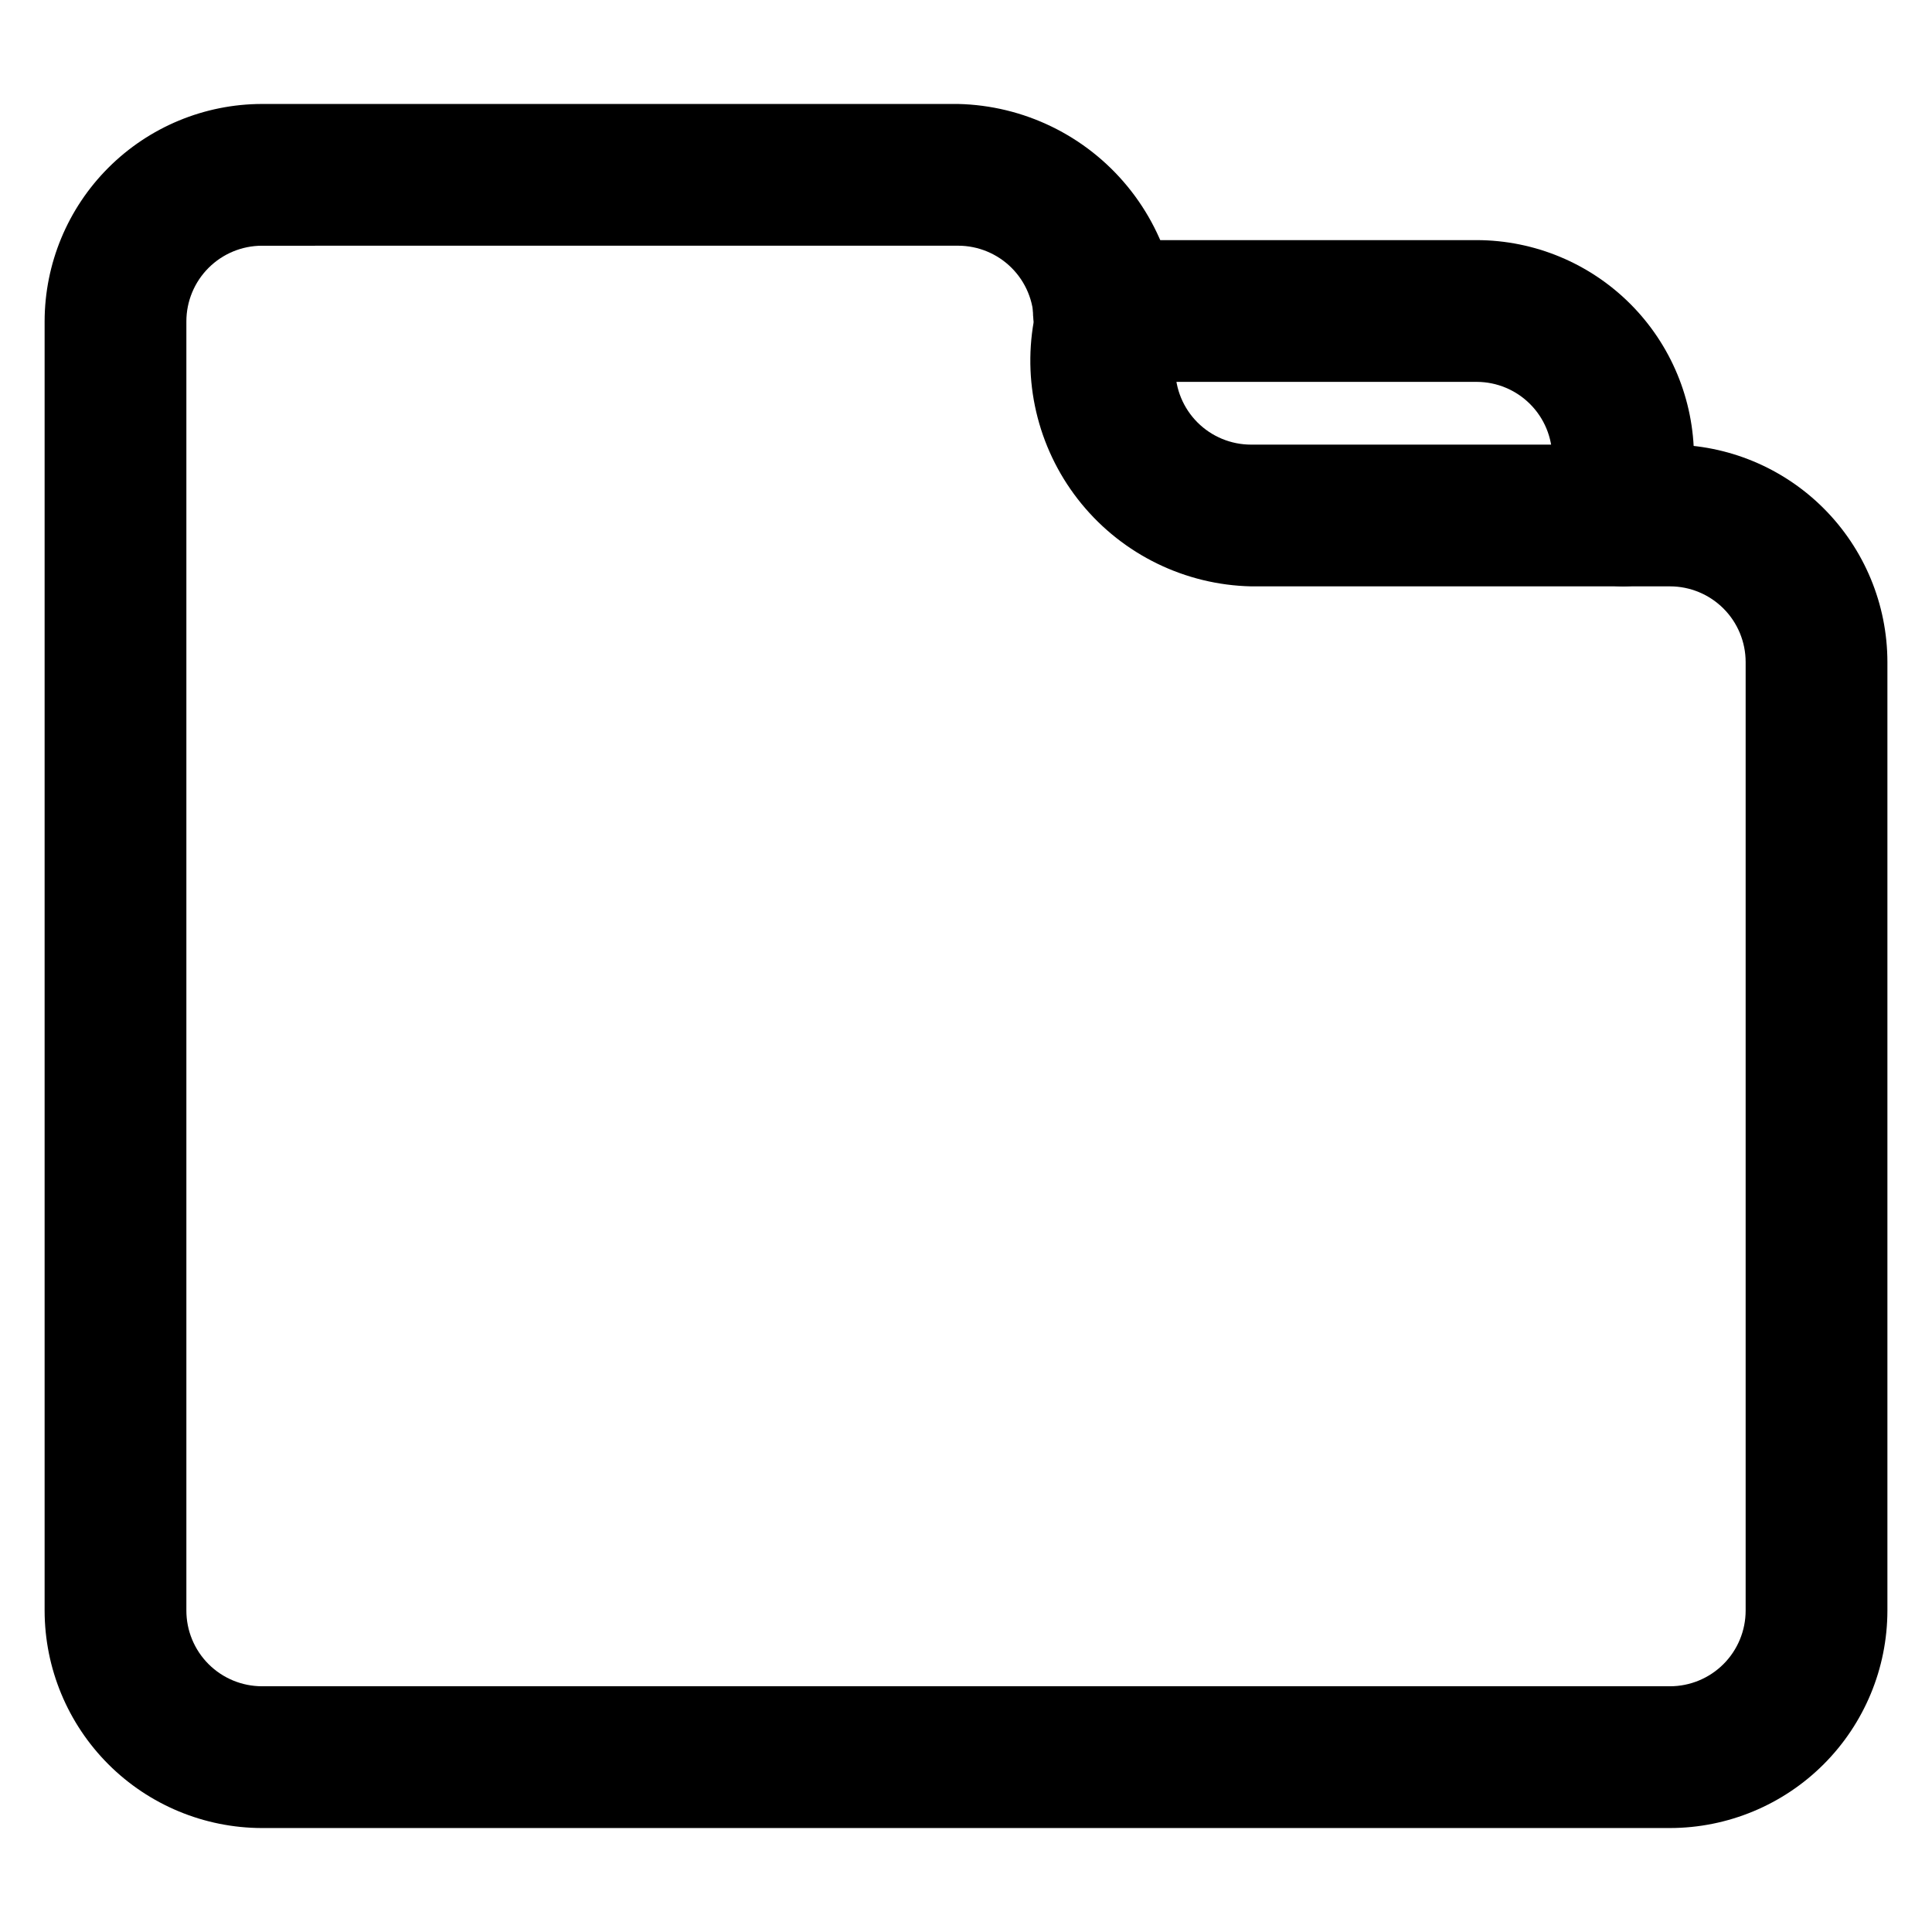 <?xml version="1.0" encoding="UTF-8"?>
<!-- The Best Svg Icon site in the world: iconSvg.co, Visit us! https://iconsvg.co -->
<svg fill="#000000" width="800px" height="800px" version="1.1" viewBox="144 144 512 512" xmlns="http://www.w3.org/2000/svg">
 <g>
  <path d="m586.57 628.45h-373.14c-15.27-0.023-29.91-6.098-40.711-16.898-10.797-10.797-16.875-25.438-16.895-40.711v-341.68c0.02-15.273 6.098-29.914 16.895-40.711 10.801-10.801 25.441-16.875 40.711-16.898h184.45c17.449 0.387 33.863 8.375 44.934 21.875 11.07 13.496 15.691 31.156 12.656 48.344 0.004 5.328 2.125 10.434 5.894 14.195 3.773 3.762 8.883 5.871 14.211 5.863h111c15.273 0.016 29.914 6.094 40.715 16.891 10.801 10.801 16.875 25.445 16.891 40.719v251.4c-0.02 15.273-6.098 29.914-16.895 40.711-10.801 10.801-25.441 16.875-40.711 16.898zm-373.14-419.33c-5.312 0.004-10.406 2.117-14.164 5.875-3.758 3.758-5.871 8.852-5.875 14.168v341.64c-0.004 5.32 2.106 10.426 5.863 14.188 3.758 3.766 8.859 5.883 14.176 5.887h373.14c5.312-0.004 10.41-2.117 14.168-5.875 3.758-3.758 5.867-8.852 5.875-14.168v-251.4c-0.008-5.316-2.117-10.41-5.875-14.168-3.758-3.758-8.855-5.871-14.168-5.875h-111c-17.457-0.383-33.879-8.371-44.953-21.871-11.074-13.504-15.695-31.168-12.656-48.363-0.004-5.312-2.113-10.406-5.867-14.16-3.754-3.758-8.848-5.875-14.156-5.883z"/>
  <path d="m574.14 299.39c-4.984 0.004-9.766-1.973-13.285-5.496-3.523-3.523-5.504-8.305-5.5-13.285v-15.383c-0.008-5.301-2.109-10.379-5.852-14.129-3.738-3.754-8.812-5.875-14.109-5.898h-98.875c-6.711 0-12.91-3.578-16.266-9.391-3.356-5.812-3.356-12.973 0-18.785 3.356-5.809 9.555-9.391 16.266-9.391h98.875c15.254 0.039 29.875 6.121 40.66 16.914 10.781 10.793 16.848 25.422 16.867 40.68v15.383c0 4.981-1.98 9.758-5.5 13.281-3.523 3.519-8.301 5.5-13.281 5.5z"/>
 </g>
</svg>